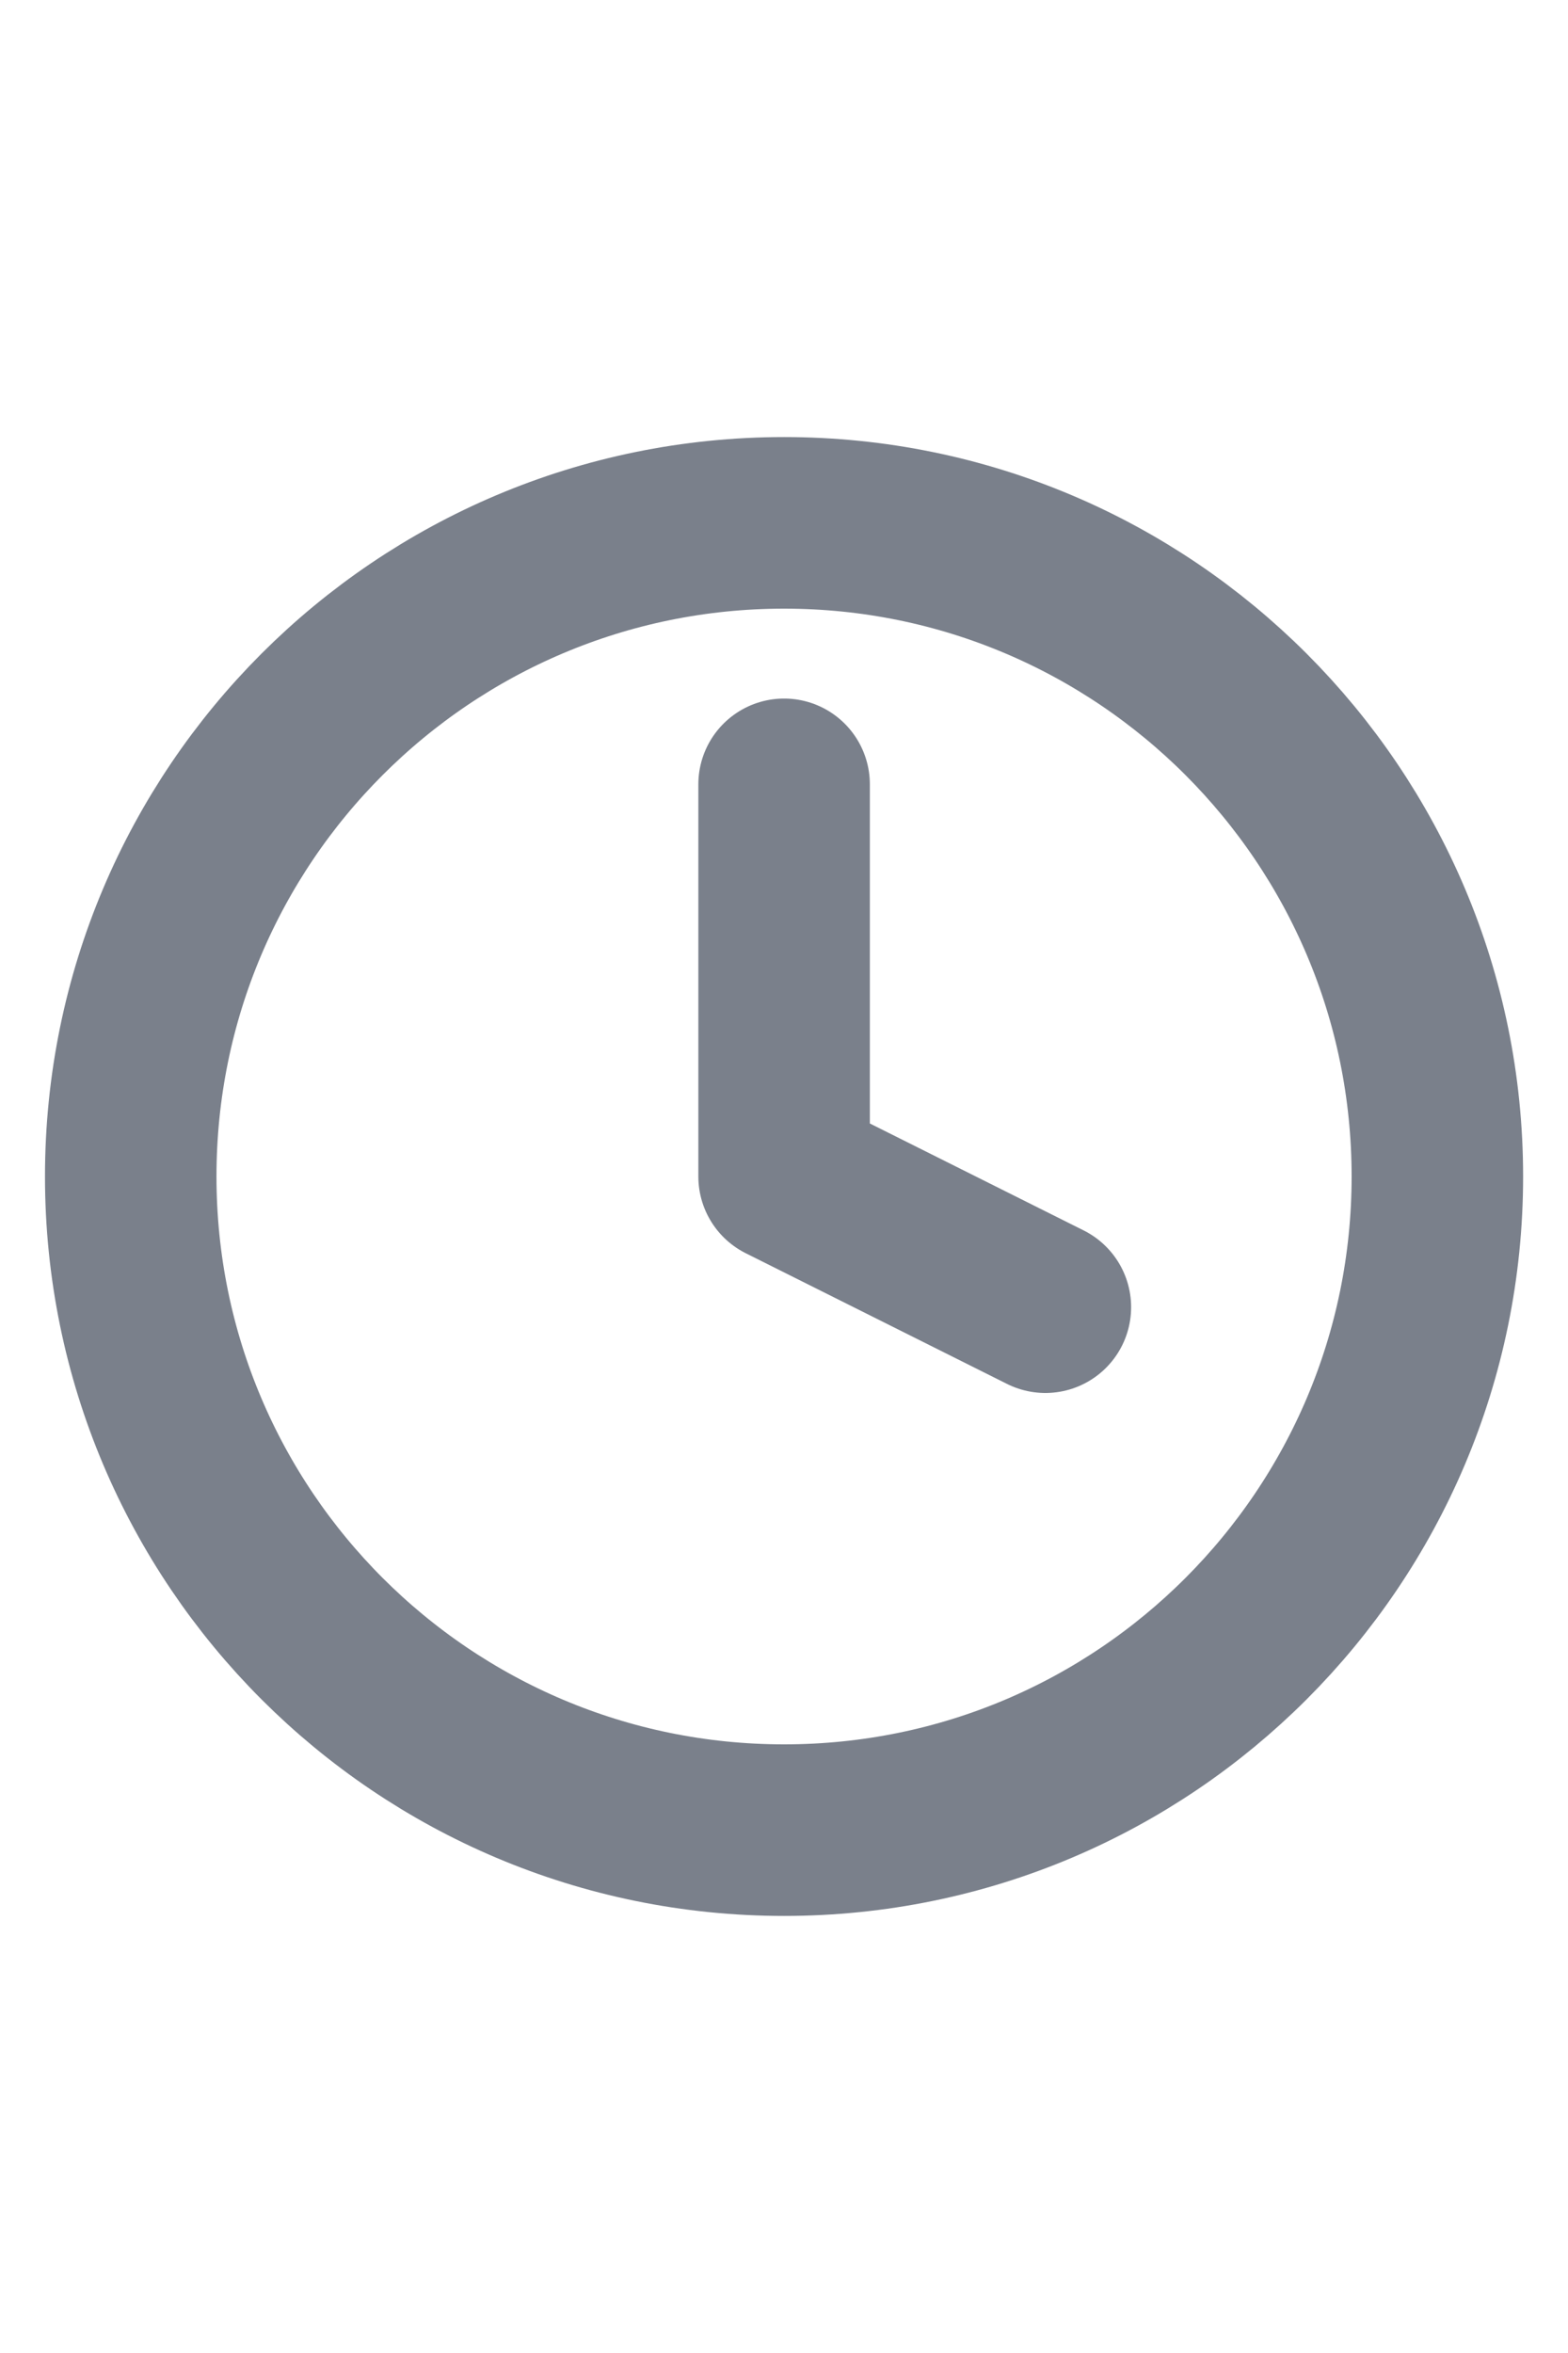 <svg width="16" height="24" viewBox="0 0 16 24" fill="none" xmlns="http://www.w3.org/2000/svg">
<g clip-path="url(#clip0_1112_2099)">
<path d="M8.001 8V12L10.667 13.333M14.667 12C14.667 15.682 11.682 18.667 8.001 18.667C4.319 18.667 1.334 15.682 1.334 12C1.334 8.318 4.319 5.333 8.001 5.333C11.682 5.333 14.667 8.318 14.667 12Z" stroke="#7A808B" stroke-width="1.75" stroke-linecap="round" stroke-linejoin="round"/>
</g>
<defs>
<clipPath id="clip0_1112_2099">
<rect width="16" height="16" fill="white" transform="translate(0 4)"/>
</clipPath>
</defs>
</svg>
